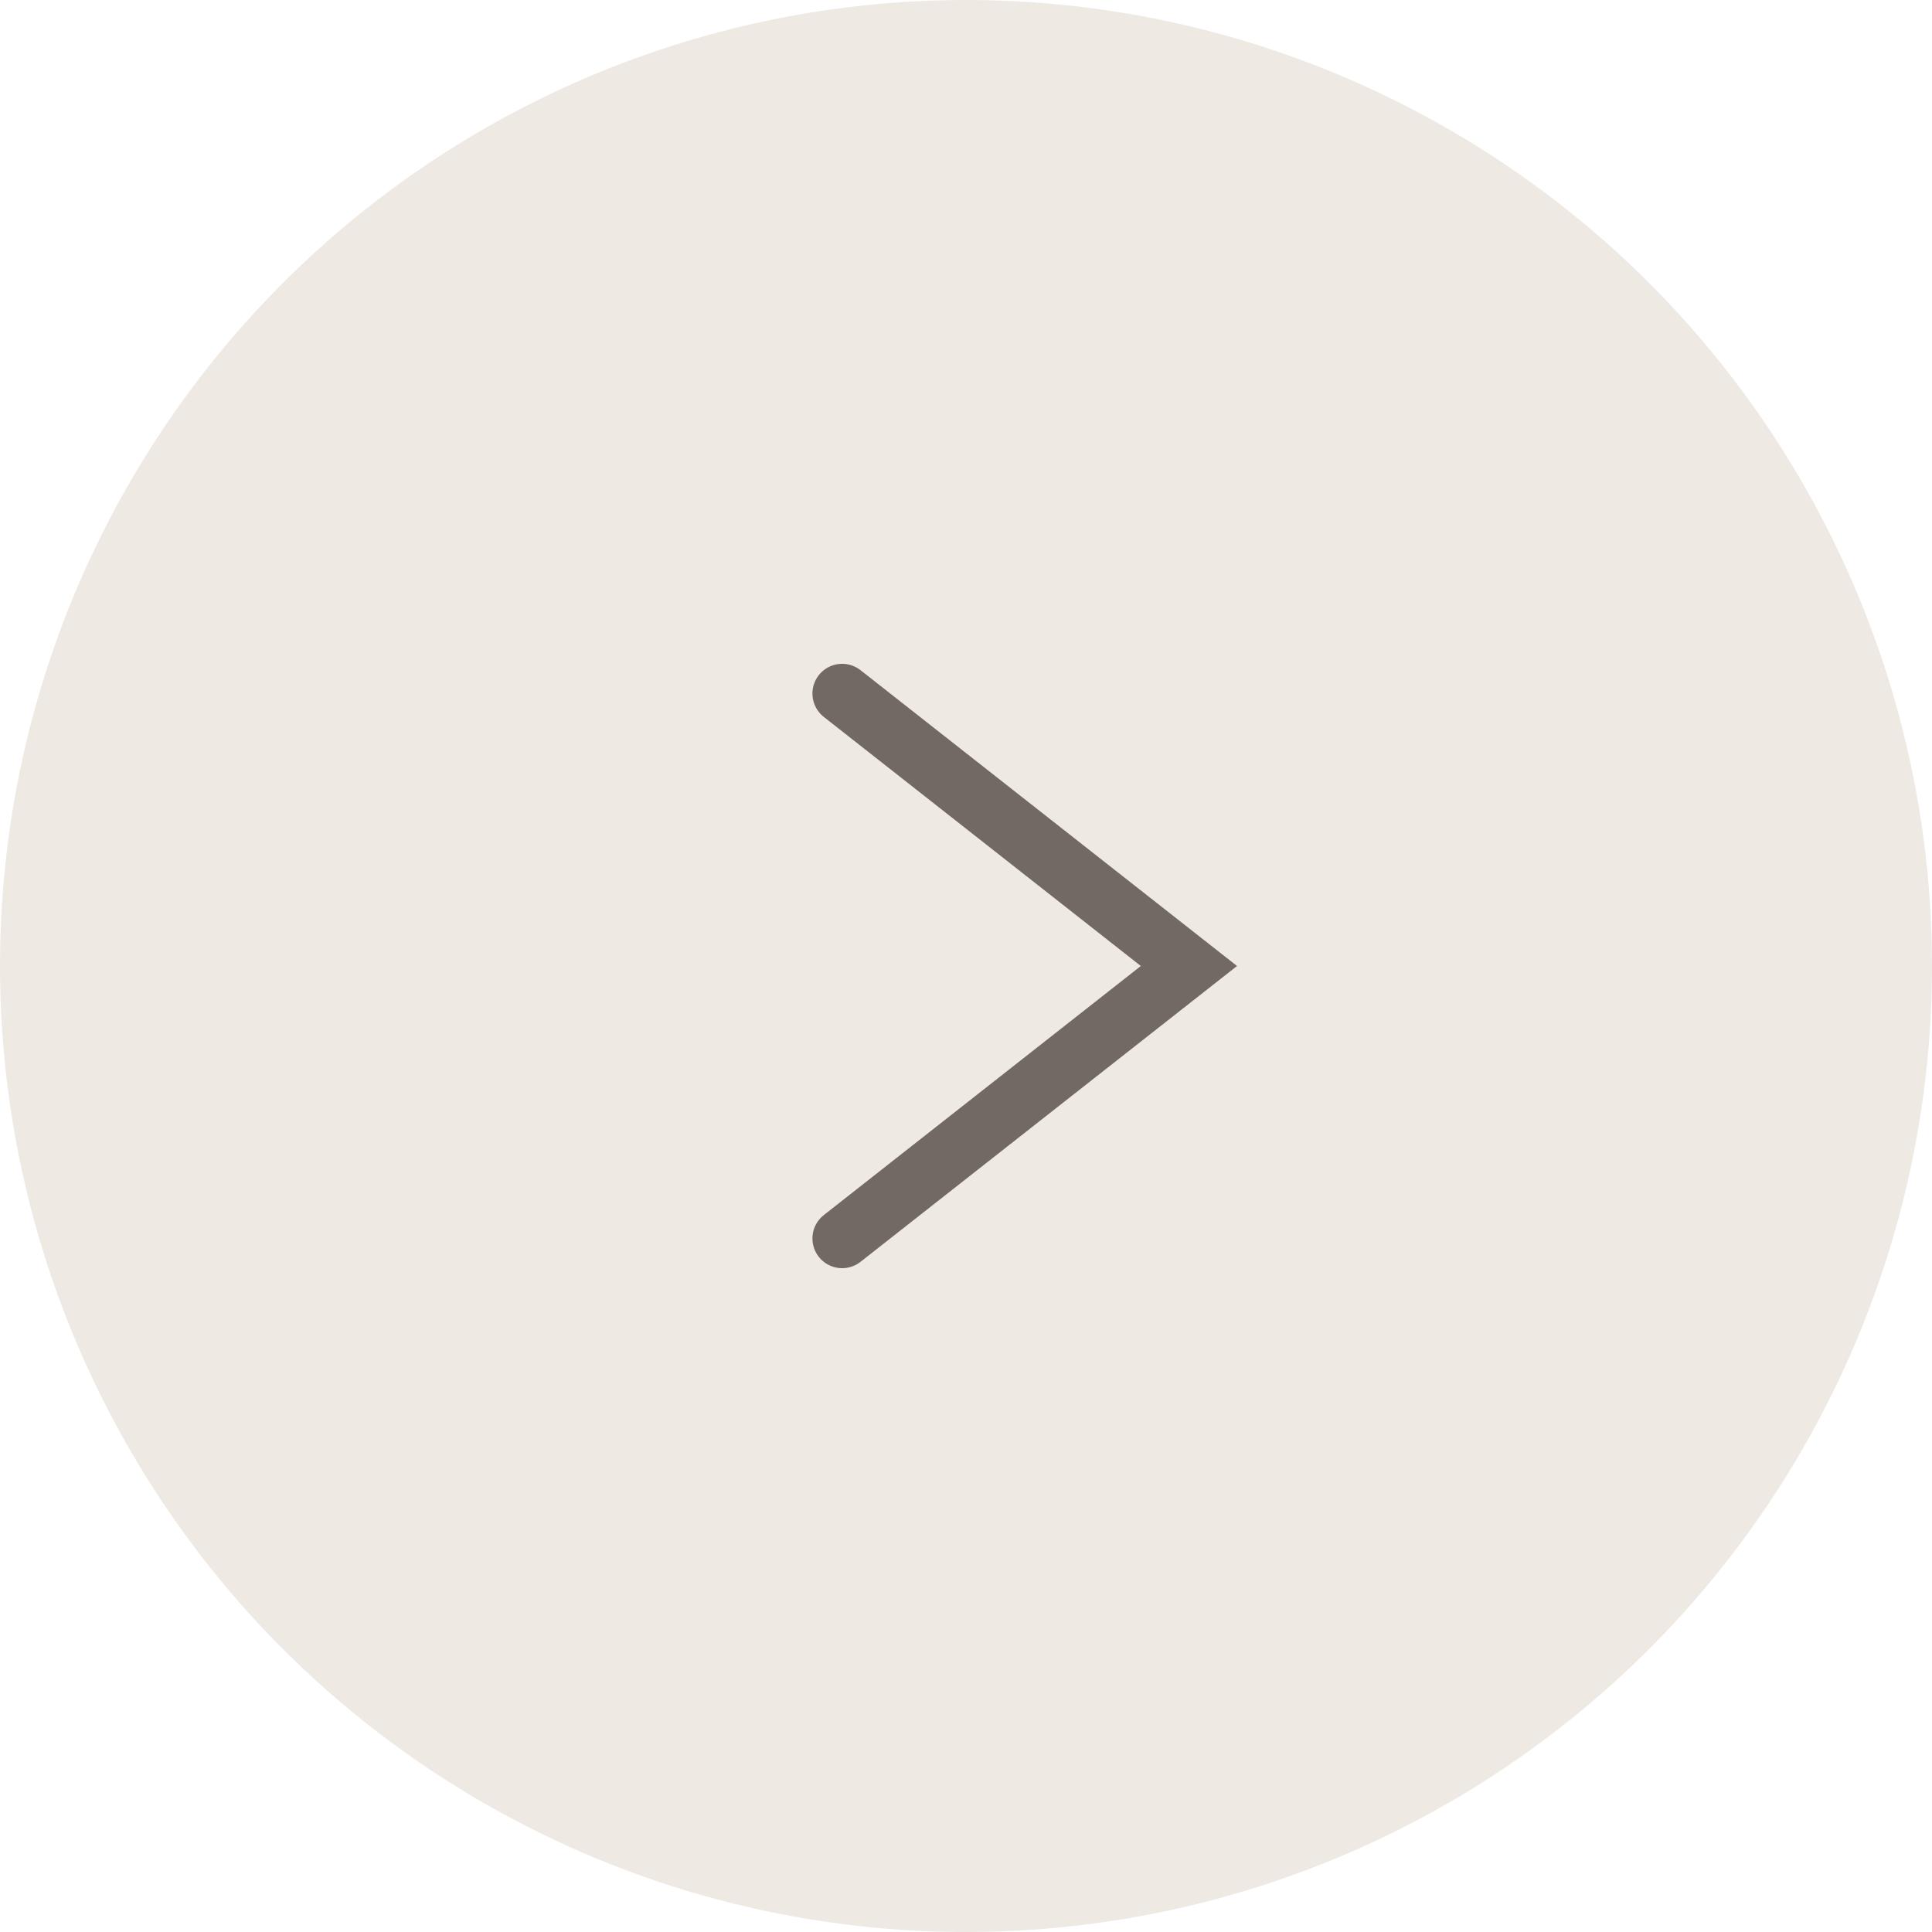 <?xml version="1.0" encoding="UTF-8"?> <svg xmlns="http://www.w3.org/2000/svg" width="39" height="39" viewBox="0 0 39 39" fill="none"><circle cx="19.5" cy="19.5" r="19.5" transform="matrix(-1 0 0 1 39 0)" fill="#EFE9E3"></circle><path d="M17 14L24 19.5L17 25" stroke="#726A62" stroke-width="1.2" stroke-linecap="round"></path></svg> 